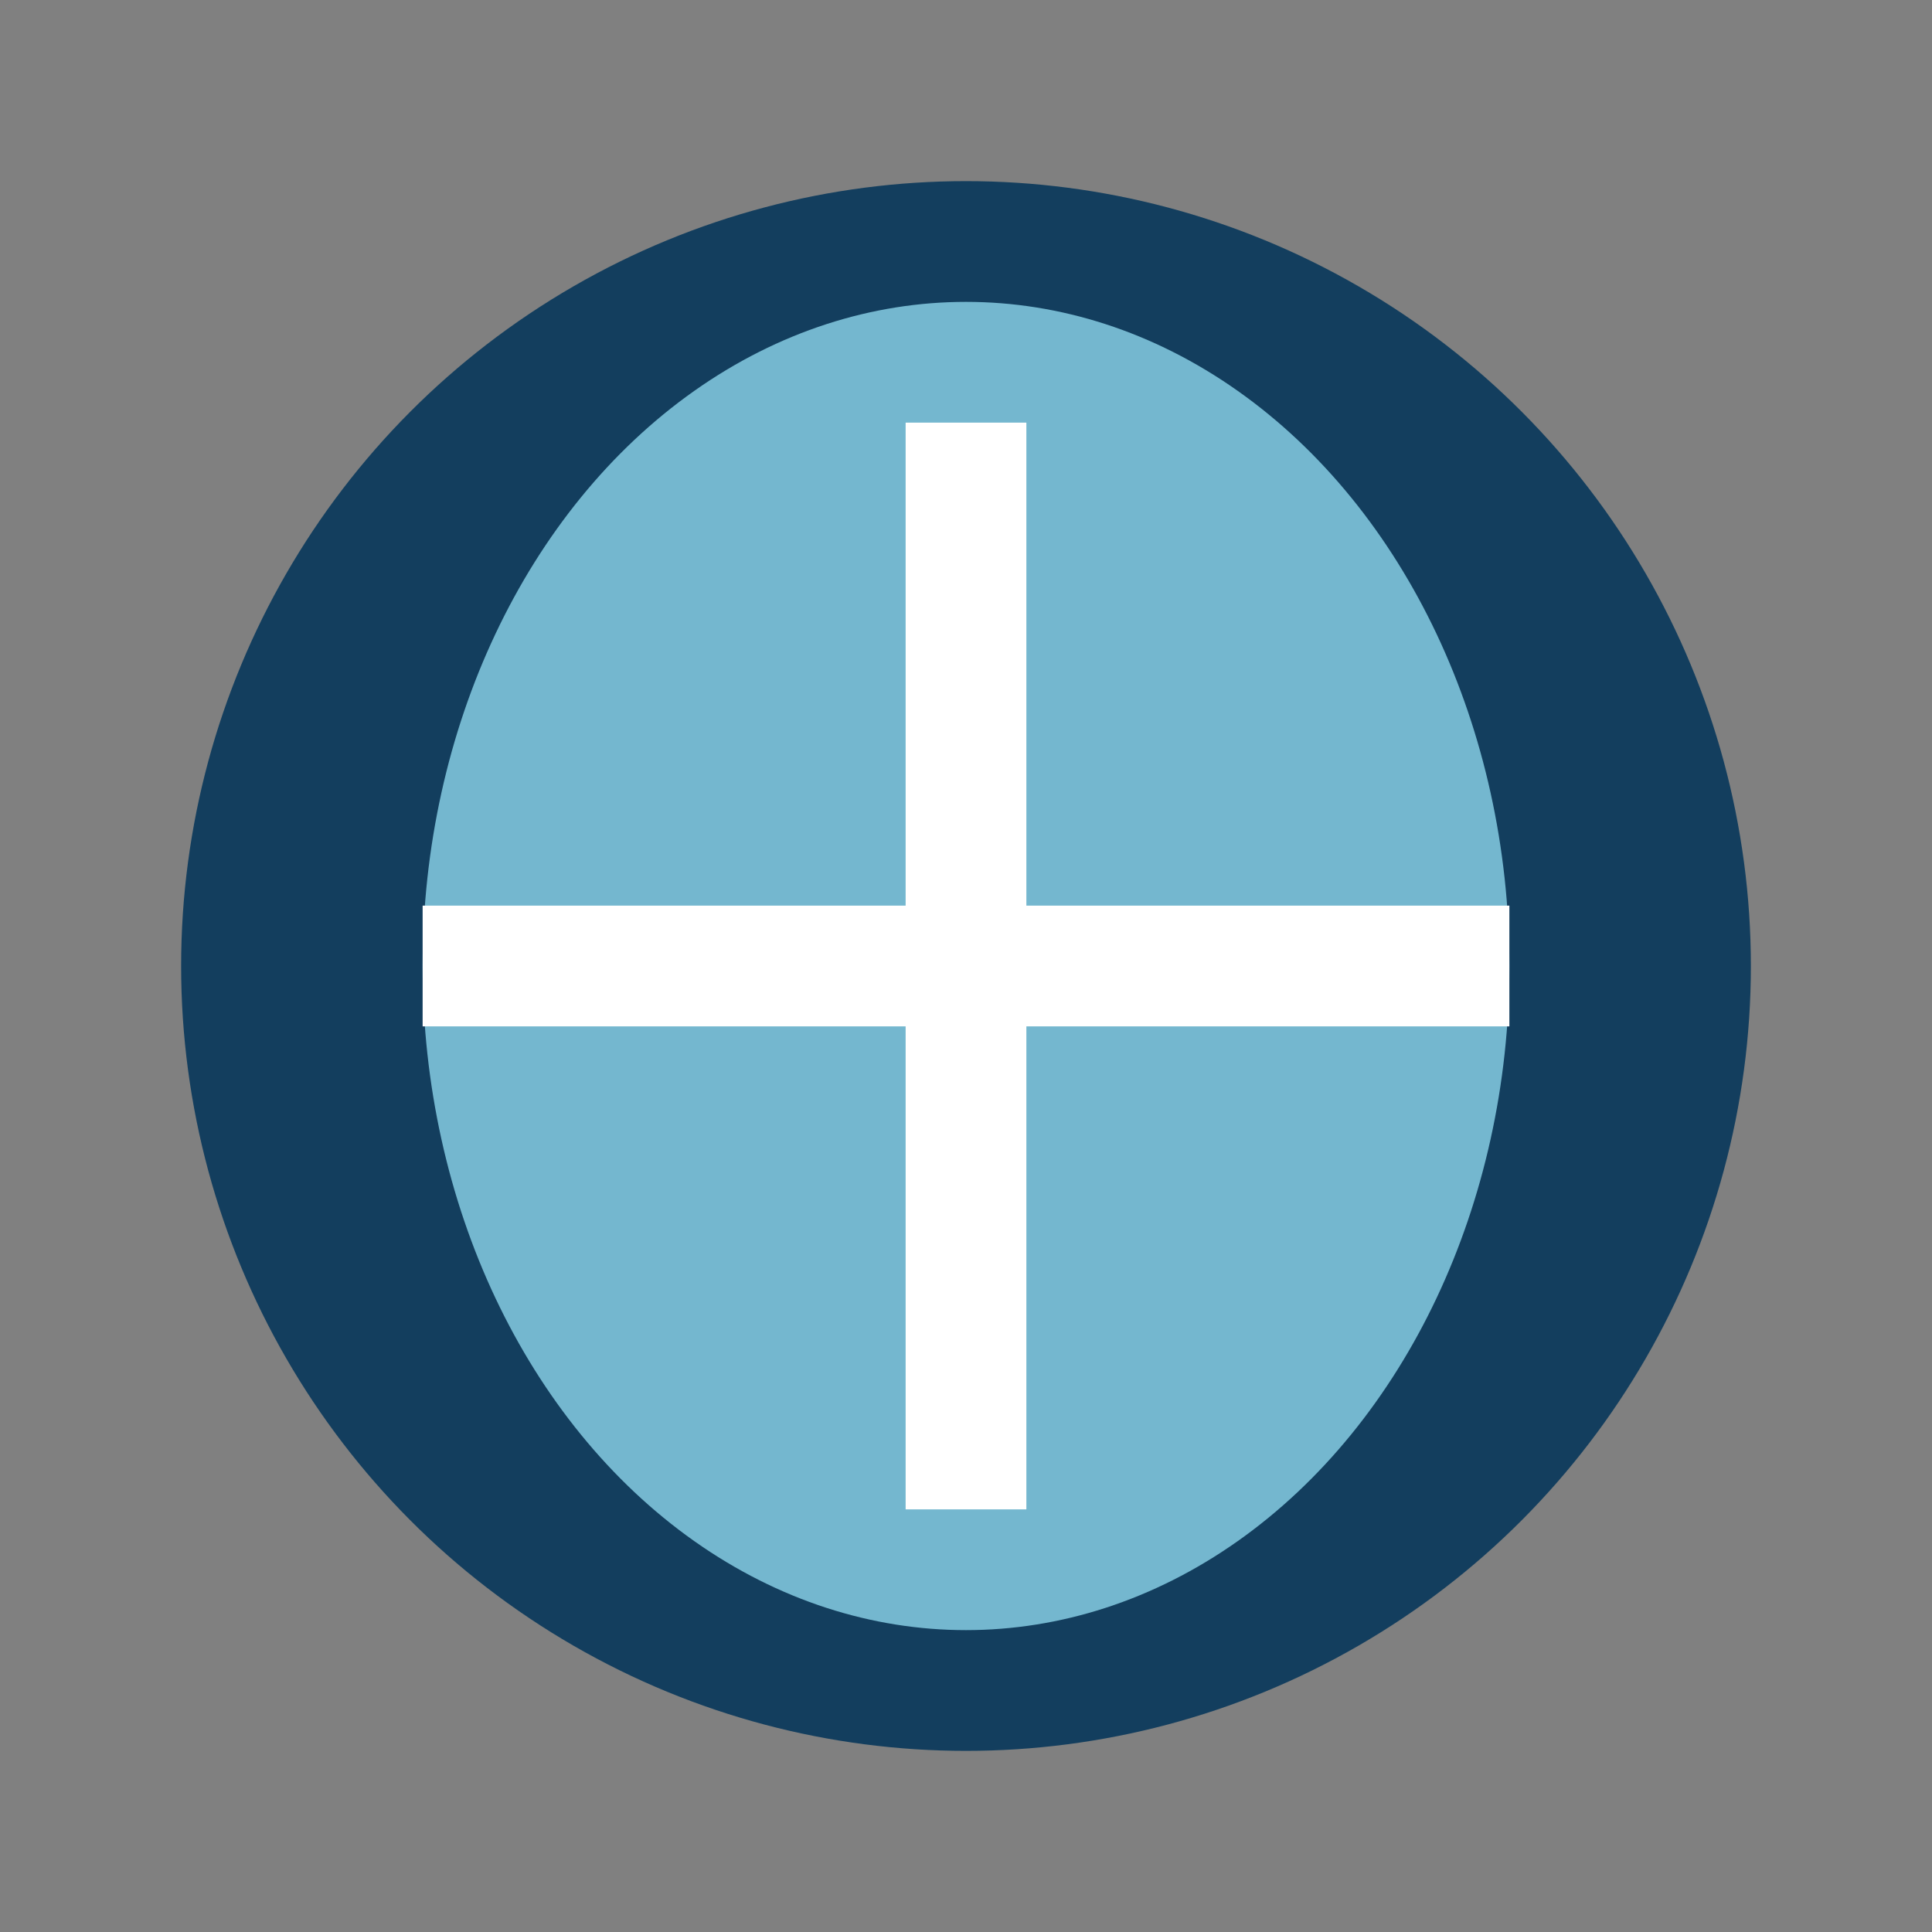 <?xml version="1.0" encoding="UTF-8"?>
<svg xmlns="http://www.w3.org/2000/svg" width="32" height="32" viewBox="0 0 32 32"><rect x="0" y="0" width="32" height="32" fill="#808080" stroke="none"/><circle cx="16" cy="16" r="13" fill="#133E5E"/><ellipse cx="16" cy="16" rx="9" ry="11" fill="#74B7CF"/><path d="M7 16h18M16 7v18" stroke="#fff" stroke-width="2"/></svg>